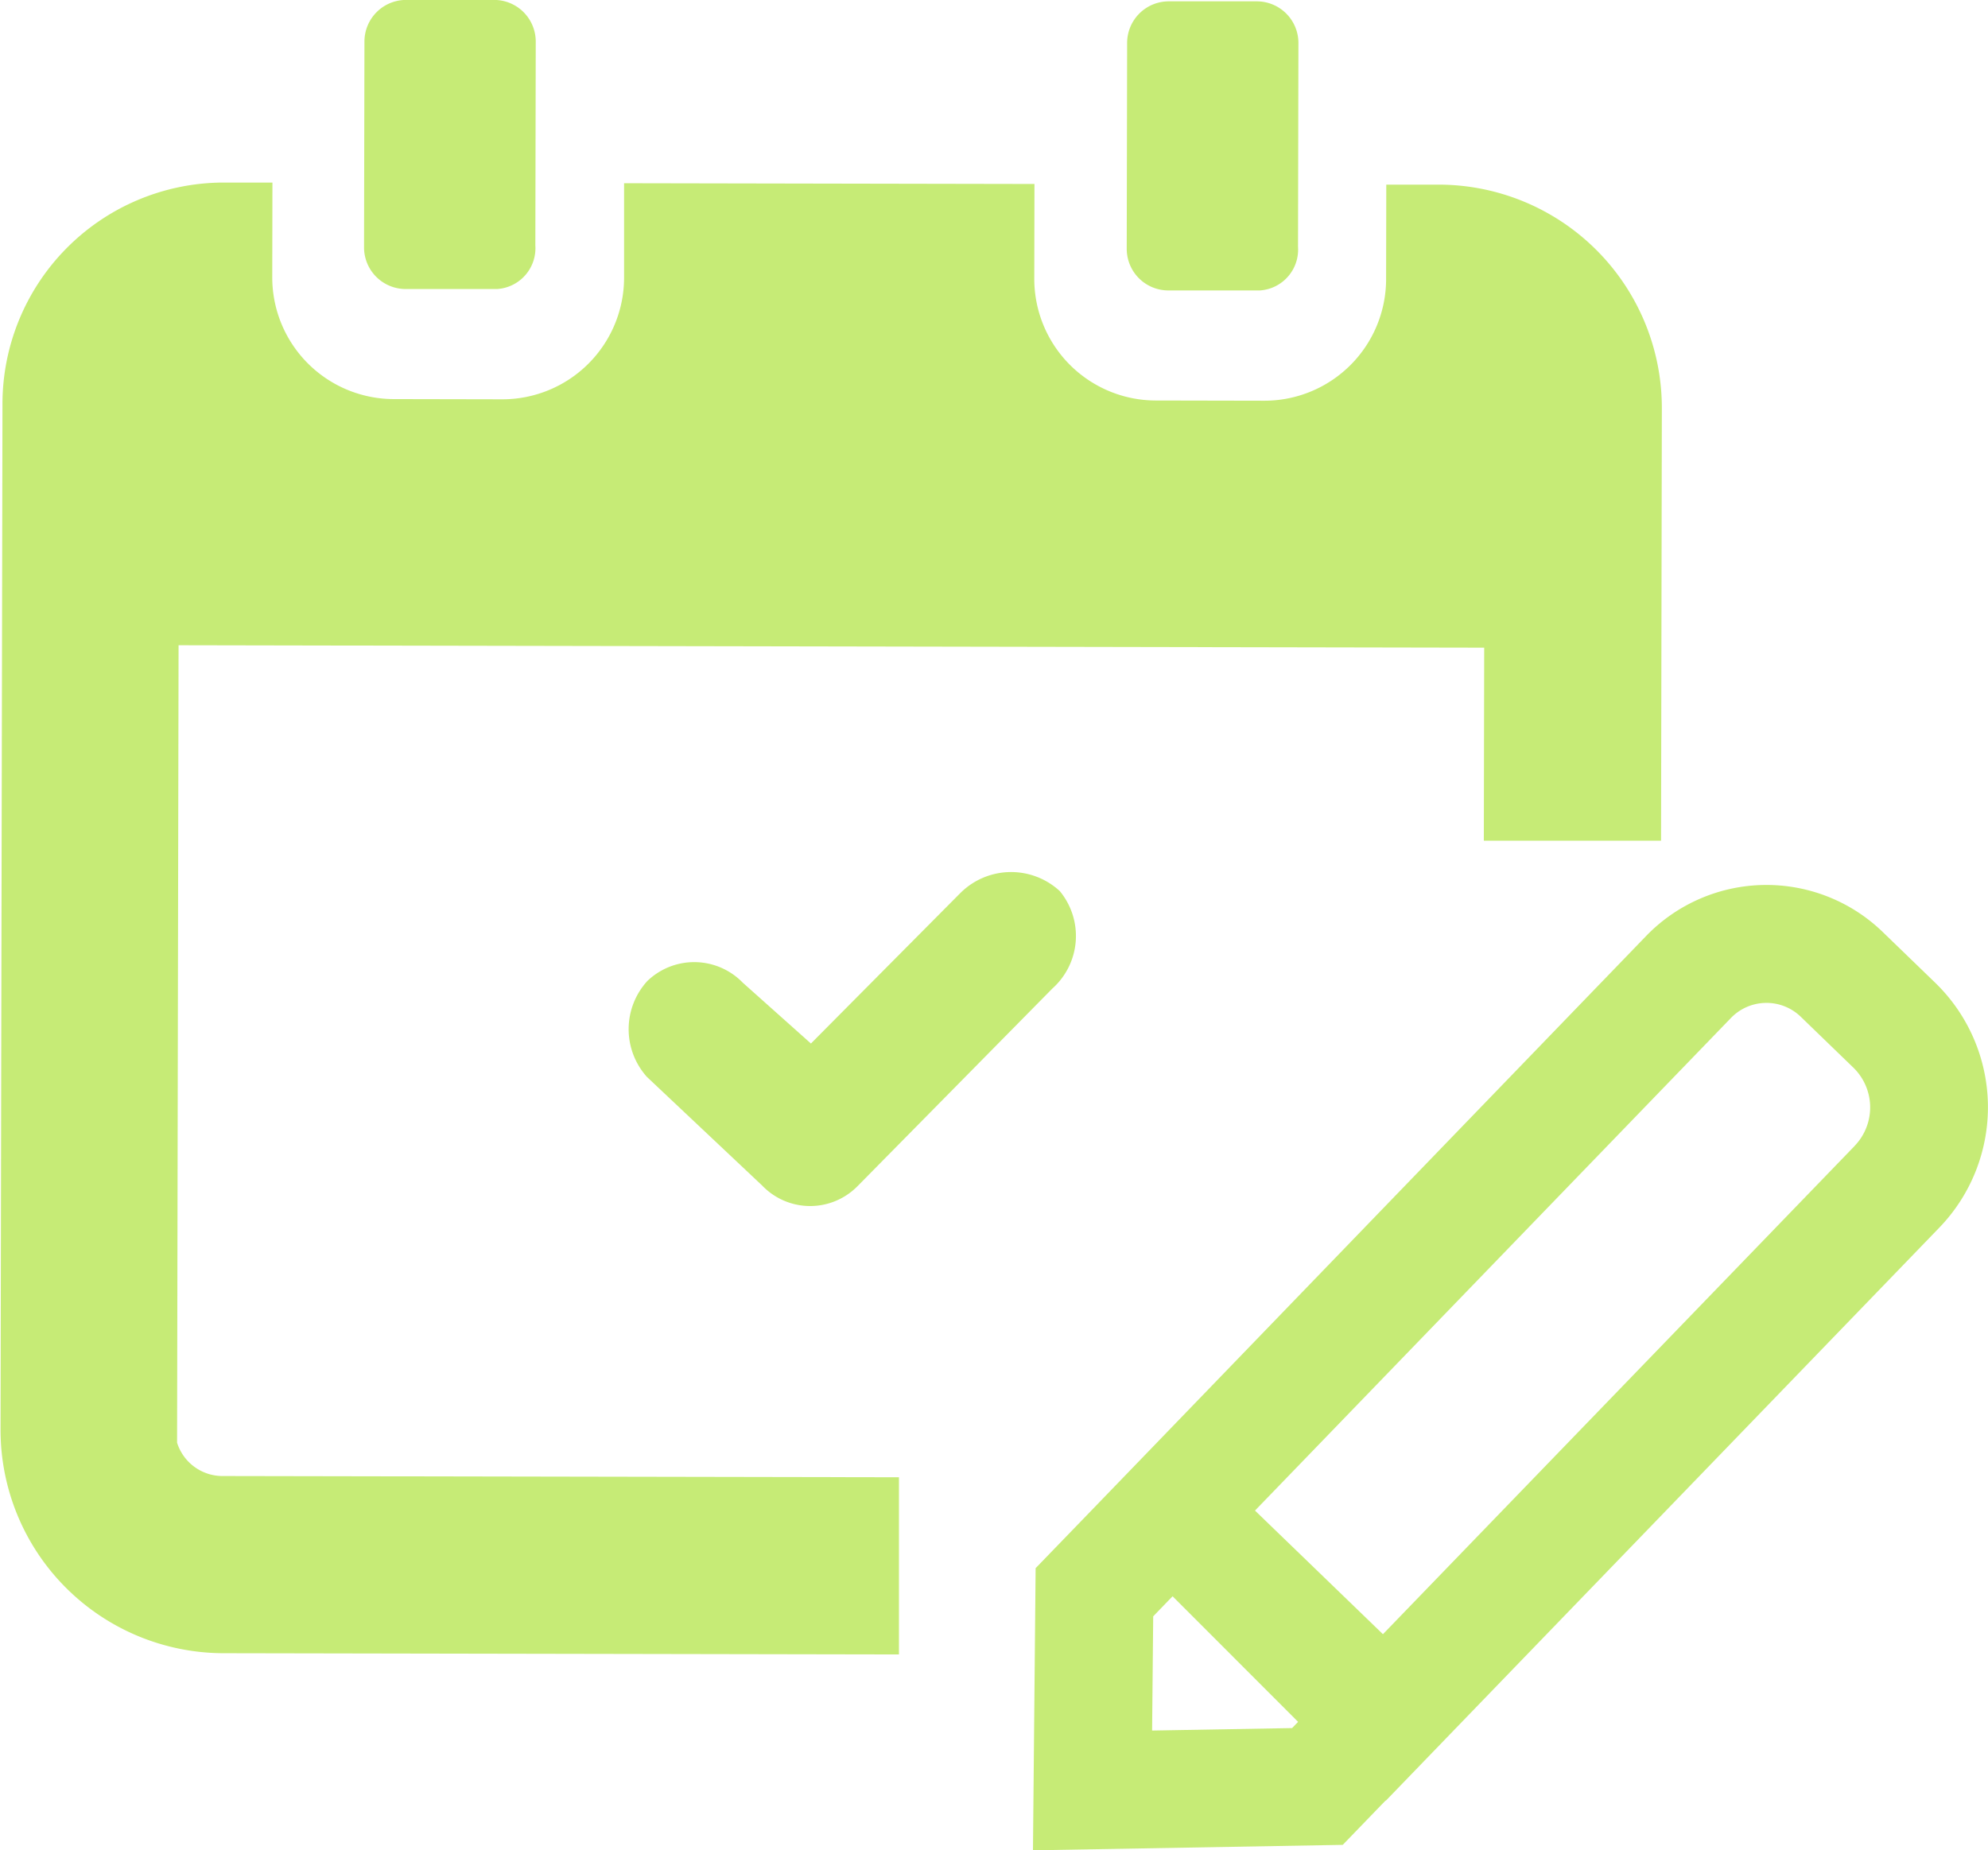 <svg xmlns="http://www.w3.org/2000/svg" width="54.663" height="50.89" viewBox="0 0 54.663 50.89">
  <g id="Group_323" data-name="Group 323" transform="translate(-203.121 -447.49)">
    <path id="Path_331" data-name="Path 331" d="M238.268,455.439l2.4,0c.035,0,.071,0,.106,0a1.125,1.125,0,0,0,1.049-1.2l.011-5.593v-.02a1.145,1.145,0,0,0-1.151-1.138l-2.4,0h-.024a1.145,1.145,0,0,0-1.135,1.154l-.011,5.637v.023A1.145,1.145,0,0,0,238.268,455.439Z" transform="translate(-23.982)" fill="#c6eb76"/>
    <path id="Path_332" data-name="Path 332" d="M309.475,455.572l2.4,0c.036,0,.071,0,.106,0a1.125,1.125,0,0,0,1.049-1.2l.011-5.593v-.02a1.145,1.145,0,0,0-1.151-1.138l-2.4,0h-.024a1.145,1.145,0,0,0-1.135,1.154l-.011,5.637v.023A1.145,1.145,0,0,0,309.475,455.572Z" transform="translate(-74.218 -0.094)" fill="#c6eb76"/>
    <path id="Path_333" data-name="Path 333" d="M270.948,529.5c-.023.021-4.122,4.152-4.122,4.152l-1.876-1.675a1.859,1.859,0,0,0-2.622-.045,1.965,1.965,0,0,0-.011,2.639l3.171,2.99a1.825,1.825,0,0,0,2.58.052l.034-.033,5.365-5.443a1.937,1.937,0,0,0,.2-2.679A1.974,1.974,0,0,0,270.948,529.5Z" transform="translate(-41.407 -57.462)" fill="#c6eb76"/>
    <path id="Path_334" data-name="Path 334" d="M324.384,532.831l-1.447-1.4a4.6,4.6,0,0,0-6.5.115L301.1,547.433h0l-1.45,1.5-.073,7.76,8.518-.15,1.178-1.22.006.006L324.5,539.566A4.769,4.769,0,0,0,324.384,532.831Zm-17.682,20.5-3.849.068.03-3.141.533-.552,3.451,3.454Zm15.47-16.012L309.2,550.749l-3.518-3.4L318.77,533.8a1.357,1.357,0,0,1,1.917-.034l1.447,1.4A1.526,1.526,0,0,1,322.172,537.317Z" transform="translate(-68.053 -58.314)" fill="#c6eb76"/>
    <path id="Path_335" data-name="Path 335" d="M207.99,499.192l.041-21.932,35.9.067-.01,5.309h4.873l.022-11.9a6.142,6.142,0,0,0-6.121-6.144l-1.456,0-.005,2.61a3.347,3.347,0,0,1-3.341,3.333h0l-3-.006a3.347,3.347,0,0,1-3.333-3.344l.005-2.611-11.284-.021,0,2.61a3.347,3.347,0,0,1-3.341,3.333h0l-3-.006a3.347,3.347,0,0,1-3.333-3.345l.005-2.61-1.341,0h-.037a6.091,6.091,0,0,0-6.045,6.121l-.053,28.182a6.142,6.142,0,0,0,6.118,6.144l18.585.034v-4.873l-18.621-.034A1.311,1.311,0,0,1,207.99,499.192Z" transform="translate(0 -12.024)" fill="#c6eb76"/>
  </g>
</svg>
